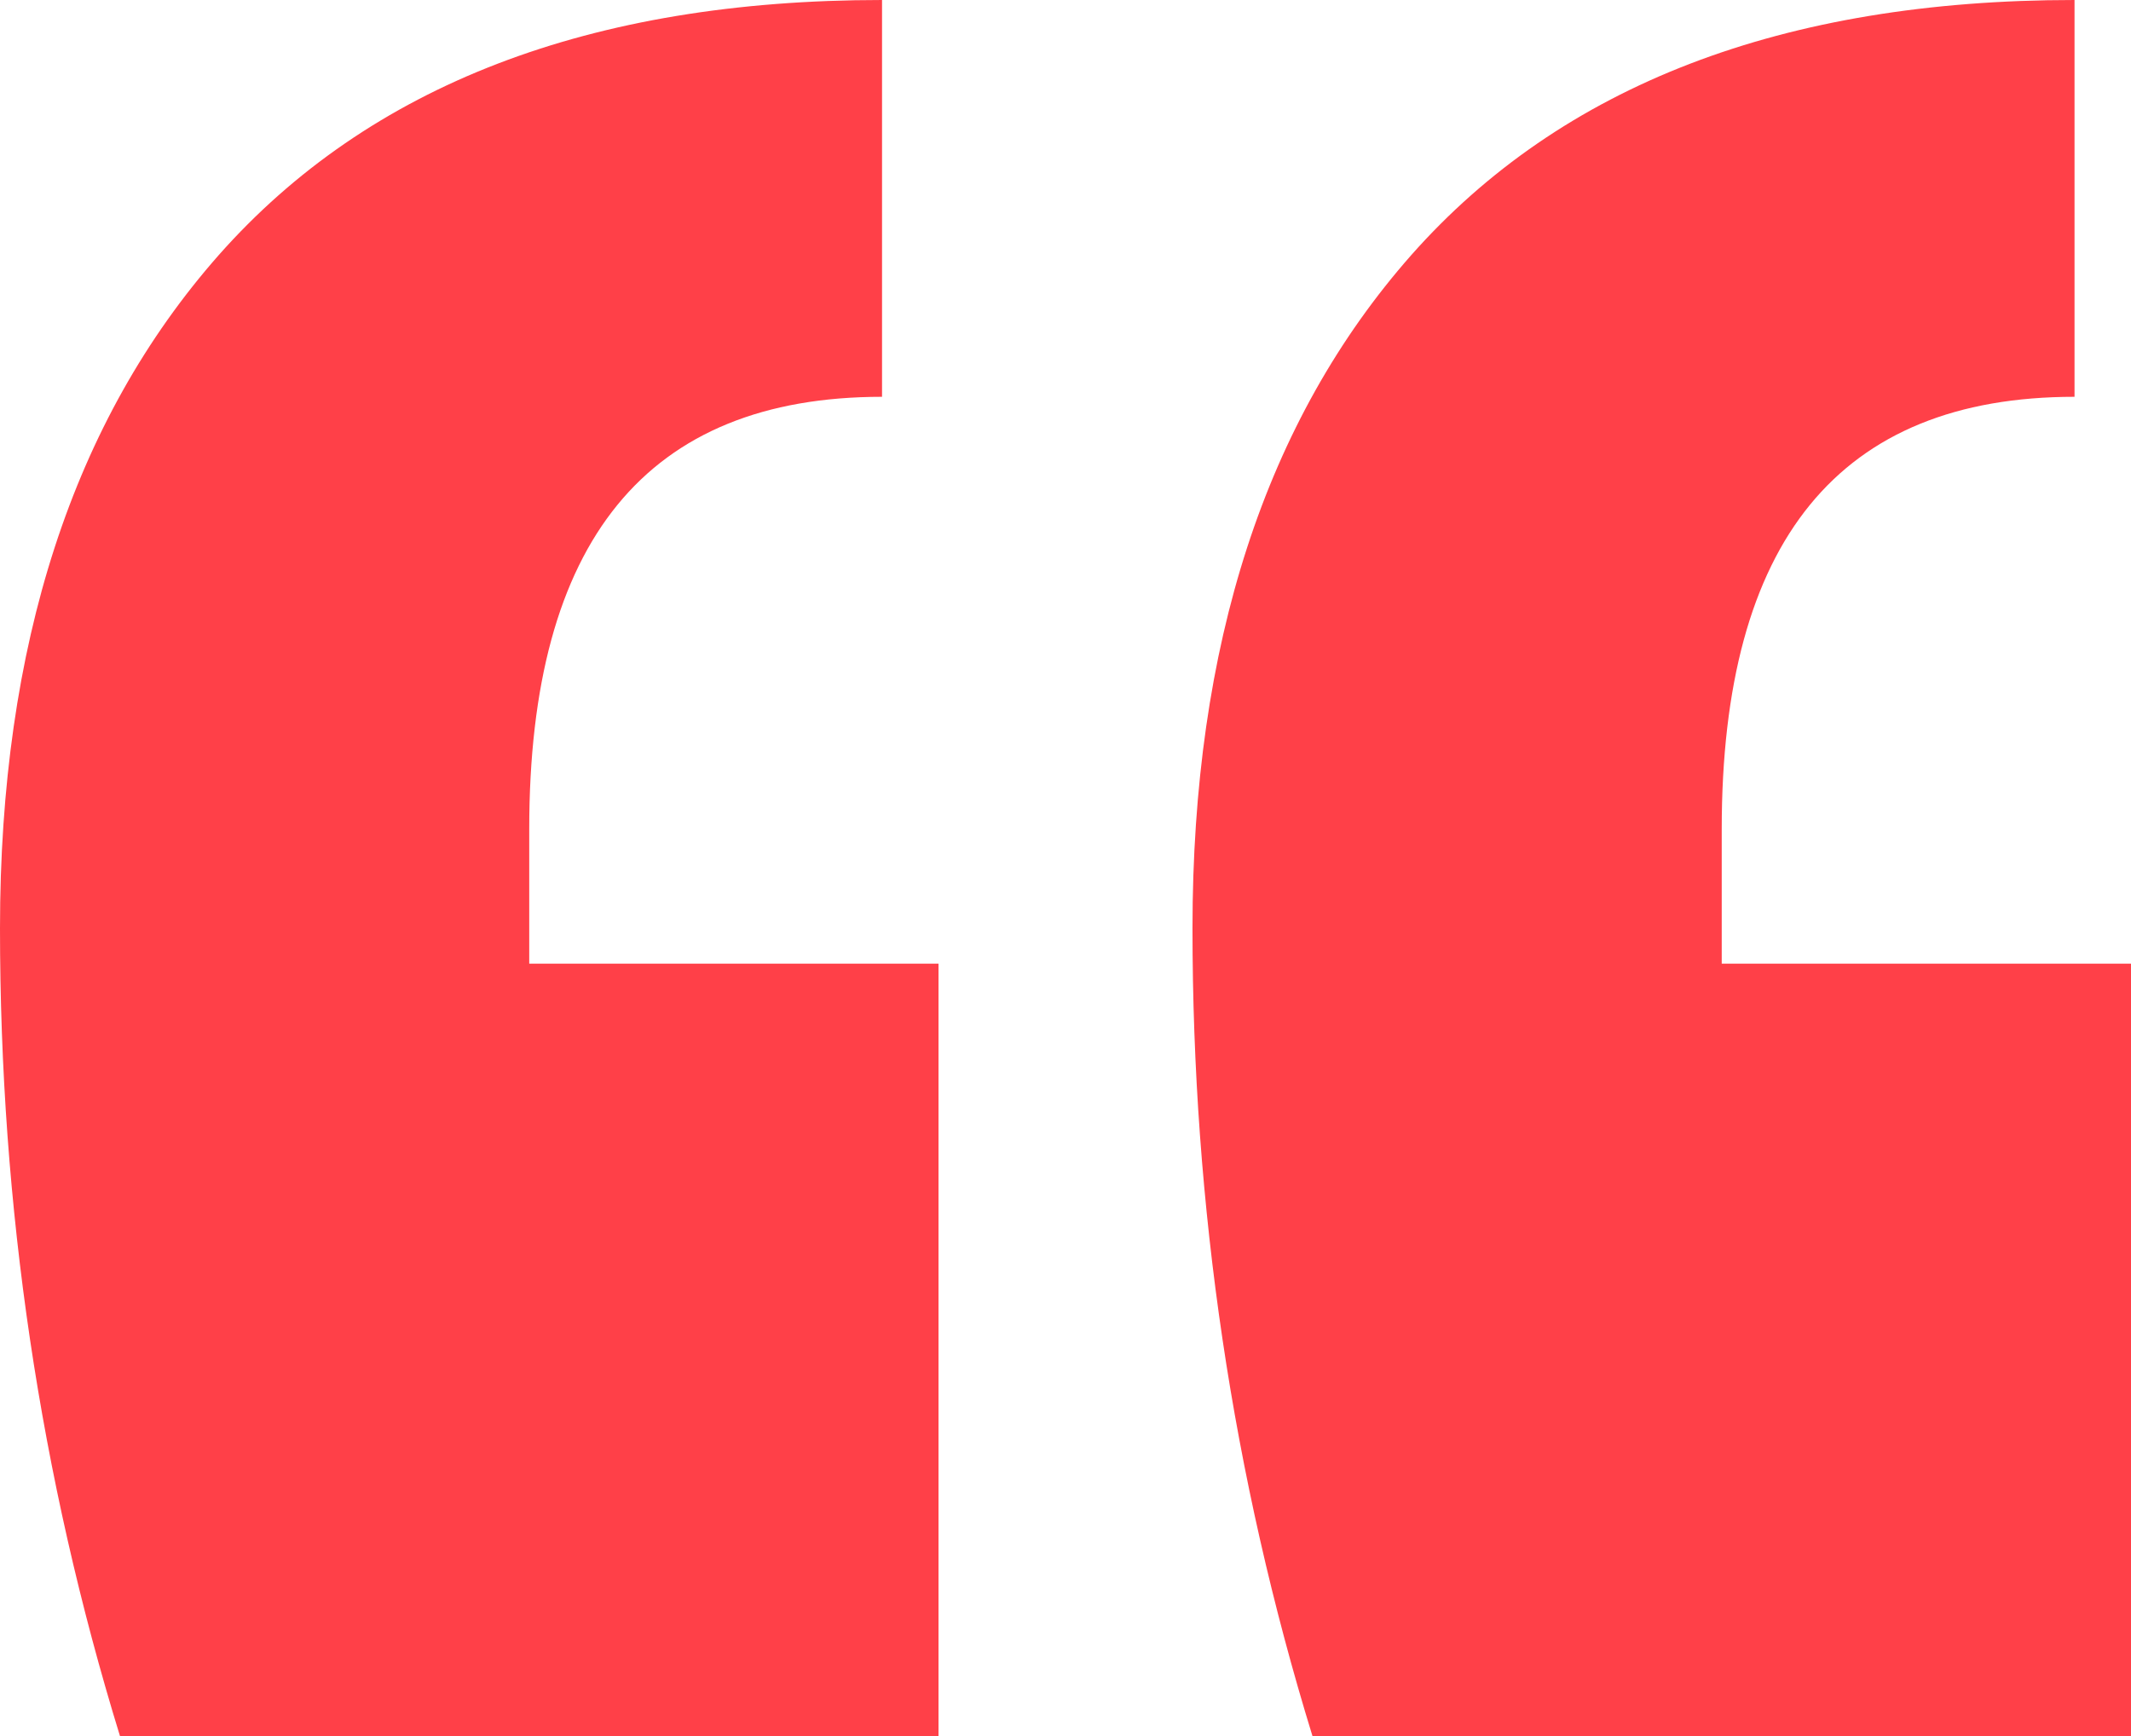 <svg width="54" height="44" viewBox="0 0 54 44" fill="none" xmlns="http://www.w3.org/2000/svg">
<path d="M54 44H33.258C31.232 37.415 30.218 30.59 30.218 23.526C30.218 16.343 32.066 10.656 35.762 6.465C39.576 2.155 45.179 0 52.569 0V10.057C46.609 10.057 43.629 13.709 43.629 21.012V24.424H54V44ZM23.782 44H3.04C1.013 37.415 0 30.59 0 23.526C0 16.343 1.848 10.656 5.543 6.465C9.358 2.155 14.96 0 22.351 0V10.057C16.391 10.057 13.411 13.709 13.411 21.012V24.424H23.782V44Z" fill="#FF4048"/>
</svg>
